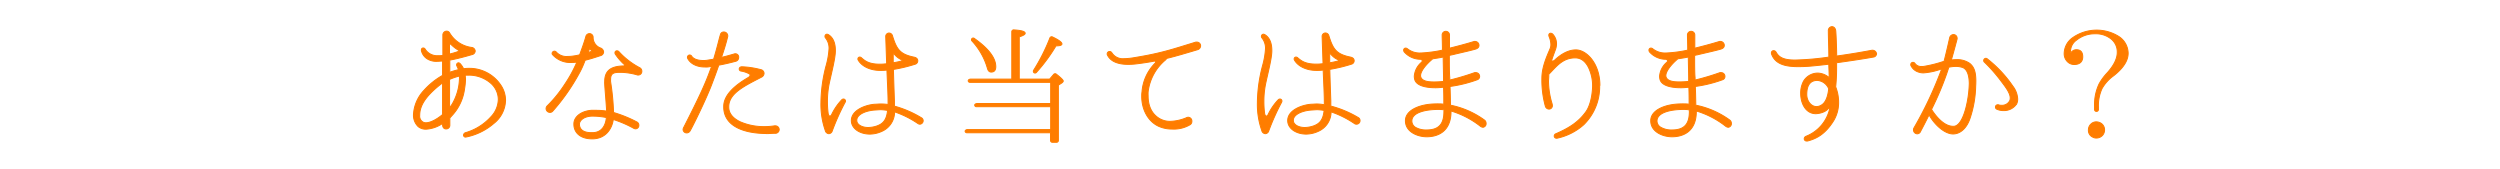 <svg xmlns="http://www.w3.org/2000/svg" viewBox="0 0 740 50"><defs><style>.cls-1{fill:none;}.cls-2{fill:#ff7d00;stroke:#ff7d00;stroke-linecap:round;stroke-linejoin:round;stroke-width:0.3px;}</style></defs><title>check_index</title><g id="レイヤー_2" data-name="レイヤー 2"><g id="レイヤー"><rect class="cls-1" width="740" height="50"/><path class="cls-2" d="M146.13,36.57a17.9,17.9,0,0,1-8.24,4s-.08,0-.15,0a.47.47,0,0,1-.38-.19.41.41,0,0,1-.15-.34.8.8,0,0,1,.57-.76,16.2,16.2,0,0,0,7.48-4.64,7.67,7.67,0,0,0,2.24-5.21A6.45,6.45,0,0,0,145,24.41a9.91,9.91,0,0,0-6.38-2.17c-.3,0-.61,0-.91,0,0,.38.08.8.08,1.22a18.44,18.44,0,0,1-.27,2.74,14.39,14.39,0,0,1-3.84,8.13,7.27,7.27,0,0,1-.53.57V37A1.08,1.08,0,0,1,132,38.16a.89.89,0,0,1-.68-.3,1.25,1.25,0,0,1-.3-.91v-.42a9.66,9.66,0,0,1-4.9,1.71,3.55,3.55,0,0,1-2.32-.76,4.64,4.64,0,0,1-1.41-3.57,11.3,11.3,0,0,1,3.12-7.18A21.63,21.63,0,0,1,131,22.32V18.07c-.57,0-1.1.08-1.6.08a5.08,5.08,0,0,1-2.58-.53A3.9,3.9,0,0,1,124.74,15a.49.49,0,0,1,0-.23.53.53,0,0,1,.53-.57.67.67,0,0,1,.57.34,4.17,4.17,0,0,0,3.88,1.94,5.73,5.73,0,0,0,1.37-.08v-6a1.14,1.14,0,0,1,1.1-1.18,1,1,0,0,1,.87.49,8.94,8.94,0,0,0,6.5,4.33,1.18,1.18,0,0,1,1.1,1.06,1.15,1.15,0,0,1-.95,1.06c-1.56.46-4.41,1.25-6.57,1.63v3.61a16.57,16.57,0,0,1,2.55-.76,5.18,5.18,0,0,0-.42-1.06.73.73,0,0,1-.11-.38.59.59,0,0,1,.57-.61.8.8,0,0,1,.49.27,6.31,6.31,0,0,1,1,1.48,11.86,11.86,0,0,1,1.63-.11,11.16,11.16,0,0,1,9.31,4.86,8.06,8.06,0,0,1,1.48,4.6A9,9,0,0,1,146.13,36.57ZM131,24.6a3.8,3.8,0,0,0-.65.42c-4.9,3.88-6.12,6.65-6.12,9.19a2,2,0,0,0,.87,1.86,1.67,1.67,0,0,0,1,.27c1.33,0,3.27-1.06,4.9-2.43Zm2.47-11.44c-.19-.23-.42-.19-.42.08V16a19.65,19.65,0,0,0,2.58-.76c.23-.08.27-.27.08-.38A10.75,10.75,0,0,1,133.51,13.16ZM136,22.51a16.43,16.43,0,0,0-2.93,1V31.9a11.57,11.57,0,0,0,.76-1.06,15.71,15.71,0,0,0,2.17-7.6Z"/><path class="cls-2" d="M177.75,16.47c-.72.23-2.58.87-4.56,1.37a25.9,25.9,0,0,1-1.82,4,60.07,60.07,0,0,1-7.79,11.09,1.09,1.09,0,0,1-.8.34,1.16,1.16,0,0,1-1.14-1.1,1.18,1.18,0,0,1,.38-.87,37.22,37.22,0,0,0,5.17-6.38,39.25,39.25,0,0,0,3.57-6.54,10.41,10.41,0,0,1-1.56.11,7,7,0,0,1-5.7-2.39.55.55,0,0,1-.08-.27.71.71,0,0,1,.68-.68.75.75,0,0,1,.53.23,4.05,4.05,0,0,0,3.42,1.33,11,11,0,0,0,1.82-.15,13.67,13.67,0,0,0,1.71-.34c.57-1.56,1.29-3.46,1.82-5.36a1.13,1.13,0,0,1,1.06-.91,1.09,1.09,0,0,1,1.1,1.14,3.31,3.31,0,0,0,2.2,3.12,1.38,1.38,0,0,1,.91,1.18A1.19,1.19,0,0,1,177.75,16.47Zm11.13,5.74a.75.75,0,0,1-.38-.08,18.72,18.72,0,0,0-4.79-.72h-.23c-1.71,0-2.74.23-2.74,2.05a5.68,5.68,0,0,0,0,.76,71.81,71.81,0,0,1,.87,9.08,38,38,0,0,1,6.84,2.77,1.08,1.08,0,0,1,.65,1,1,1,0,0,1-1,1.06,1.13,1.13,0,0,1-.57-.19,34,34,0,0,0-6-2.58c-.34,2.58-2.13,5.74-6.23,5.74h0c-3.88,0-5.43-2.17-5.43-4.29v-.15c0-2,2-3.72,5.09-4,.53,0,1.06,0,1.6,0a19.85,19.85,0,0,1,3,.23c-.11-2.43-.49-6.38-.57-8.09a3.26,3.26,0,0,1,0-.61c0-3.08,1.56-4.56,5.51-4.67.3,0,.38-.11.38-.19a.45.45,0,0,0-.15-.3,16,16,0,0,1-2.51-2.89.77.77,0,0,1-.19-.53.57.57,0,0,1,.61-.57.75.75,0,0,1,.53.23A22.42,22.42,0,0,0,189.26,20a1.16,1.16,0,0,1,.72,1.06A1.08,1.08,0,0,1,188.88,22.21ZM175.39,34.37c-2.32,0-3.84,1.14-3.88,2.39,0,.08,0,.11,0,.15.11,1.41,1.14,2.36,3.57,2.36h.27c2.47,0,3.88-1.71,4.14-4.48A20.67,20.67,0,0,0,175.39,34.37Zm-.3-19.45a1.91,1.91,0,0,1-.49-.46s0,0-.08,0l-.08.08-.34,1,1-.34c.11,0,.11-.08.11-.08S175.12,15,175.09,14.91Z"/><path class="cls-2" d="M217.76,18.14c-1.71.46-3.34.84-5,1.14-.72,2.09-1.52,4.22-2.2,6-1.79,4.6-5.55,12.2-6.27,13.41a1.17,1.17,0,0,1-1,.65,1.06,1.06,0,0,1-1.1-1,1.39,1.39,0,0,1,.19-.61c4.64-9.08,6.42-13,7.86-17,.11-.34.27-.68.38-1.06-.38,0-.72.11-1.1.15a7.92,7.92,0,0,1-.95,0c-2.36,0-4.22-1-5-2.51a.68.68,0,0,1-.08-.38.67.67,0,0,1,.68-.65.71.71,0,0,1,.53.3c.46.76,1.56,1.33,3.42,1.33.38,0,.8,0,1.25-.08s1.18-.19,1.86-.3c1-3.23,1.71-6.38,2-7.22a1,1,0,0,1,1-.84,1.16,1.16,0,0,1,1.18,1.06.48.48,0,0,1,0,.23c-.34,1.48-1,3.76-1.86,6.23,1.33-.3,2.62-.68,3.72-1a1.35,1.35,0,0,1,.38-.08,1,1,0,0,1,1,1.1A1.15,1.15,0,0,1,217.76,18.14Zm11.78,21.31c-.8,0-1.56.08-2.32.08-7.75,0-13-2.55-13-7.9v-.11c0-3.61,3.72-6.5,7.29-8.59a1.06,1.06,0,0,0,.53-.68c0-.19-.11-.34-.38-.46a7.55,7.55,0,0,0-2.32-.76.61.61,0,0,1-.53-.61c0-.34.27-.65.8-.65h0a25.2,25.2,0,0,1,5.55.84,1.16,1.16,0,0,1,1,1.1,1.32,1.32,0,0,1-.8,1.14c-4.9,2.55-9.65,4.75-9.65,8.74v.15c0,1.94,1.41,3.38,3.42,4.33a17.5,17.5,0,0,0,7.14,1.41,18.89,18.89,0,0,0,3-.23.48.48,0,0,1,.23,0,1.12,1.12,0,0,1,1.14,1.14A1.13,1.13,0,0,1,229.54,39.46Z"/><path class="cls-2" d="M250.14,30.3a66.72,66.72,0,0,0-3.8,8.47,1.12,1.12,0,0,1-1,.8,1.18,1.18,0,0,1-1.06-.95A23.21,23.21,0,0,1,243,30.34v-.23a44.37,44.37,0,0,1,1.56-10.79,23.44,23.44,0,0,0,.84-4.94,4.84,4.84,0,0,0-1.1-3.23.73.73,0,0,1-.11-.38.63.63,0,0,1,.61-.65,1.12,1.12,0,0,1,.42.15c1.44.87,2.05,2.58,2.05,4.64v.15c0,2.13-1.1,6.31-1.82,9.65a25.84,25.84,0,0,0-.53,5.24,27.35,27.35,0,0,0,.19,3.42c.08.8.38,1,.57,1a.78.78,0,0,0,.49-.46,16.77,16.77,0,0,1,3-4.37.73.73,0,0,1,.49-.23.62.62,0,0,1,.61.61A.61.61,0,0,1,250.14,30.3Zm22.19,6.46a1,1,0,0,1-.61-.19,28.59,28.59,0,0,0-6.92-3.46A6.31,6.31,0,0,1,261,38.89a8.66,8.66,0,0,1-3.53.8c-3,0-5.47-1.67-5.47-4,0-3.15,4.33-4.64,6.92-4.83.57,0,1.14-.08,1.71-.08a14.46,14.46,0,0,1,2.24.15V30c0-1.9-.19-5.62-.34-9.27a12.08,12.08,0,0,1-1.71.11h-.23c-3.34,0-5.66-1.44-6.57-3.08a.51.51,0,0,1-.08-.3.55.55,0,0,1,.53-.57.79.79,0,0,1,.57.27C256,18,257.2,19,260.36,19c.49,0,1,0,1.6-.08.15,0,.3,0,.49-.08l-.27-8v0a1,1,0,0,1,1-1.06,1.1,1.1,0,0,1,1,.84c1.25,4.1,2.32,5.47,6.42,6.31.84.19,1.06.65,1.06,1.1a1.07,1.07,0,0,1-.87,1,44.84,44.84,0,0,1-6.34,1.52c.11,4.14.3,9.31.3,9.31,0,.53,0,1,0,1.56a31.13,31.13,0,0,1,7.94,3.42,1,1,0,0,1,.57.91A1.05,1.05,0,0,1,272.33,36.76Zm-11.55-4.29c-.65,0-1.29.08-2,.11-3,.27-5.17,1.48-5.17,3v.11c0,1.18,1.52,2.05,3.34,2.05a8.11,8.11,0,0,0,2.62-.46c1.94-.68,2.89-1.94,3.15-4.6A15.72,15.72,0,0,0,260.78,32.47Zm6.08-14.78A6,6,0,0,1,264.69,16a.29.29,0,0,0-.15-.08c-.08,0-.15,0-.15.27,0,.57,0,1.41,0,2.39a20.07,20.07,0,0,0,2.47-.53c.19-.08.23-.15.23-.15S267.08,17.8,266.85,17.69Z"/><path class="cls-2" d="M314.28,24.56l-1,.65V41.55a.54.54,0,0,1-.57.57h-1.18a.54.54,0,0,1-.57-.57V39.3H286.2a.55.55,0,0,1-.49-.3c-.15-.34.23-.65.72-.65H311V31.59H289a.48.48,0,0,1-.46-.34c-.15-.3.23-.61.76-.61H311V24.37h-23.9a.49.49,0,0,1-.49-.34c-.11-.3.23-.61.72-.61h12.16v-14a.56.56,0,0,1,.65-.57c2.24.15,3.31.46,3.31,1,0,.34-.57.68-1.75,1.06v12.5h9l1.18-1.37a.55.55,0,0,1,.8-.08q2.05,1.6,2.05,2.05C314.66,24.22,314.54,24.37,314.28,24.56Zm-20.9-3.23c-.53,0-.91-.38-1.1-1.1a19.91,19.91,0,0,0-4.56-8.09.51.51,0,0,1,.68-.76c4.26,3,6.35,5.81,6.35,8.36Q294.75,21.33,293.38,21.33Zm19.19-7.75a49.73,49.73,0,0,1-5.81,7.87.52.52,0,0,1-.68.08h0a.57.57,0,0,1-.11-.76,55.57,55.57,0,0,0,4.79-9.5.56.56,0,0,1,.84-.3q2.74,1.31,2.74,2.05Q314.28,13.58,312.57,13.58Z"/><path class="cls-2" d="M354.44,14.72c-3.38,1-6.31,1.9-9.16,2.58a.86.86,0,0,1-.27.42,14.52,14.52,0,0,0-5.17,9.5,11.4,11.4,0,0,0,0,1.14c0,3.08,1.1,5.36,3.34,6.72a6.13,6.13,0,0,0,3.23.84,13.12,13.12,0,0,0,4.75-1.06,1.16,1.16,0,0,1,.57-.15,1.11,1.11,0,0,1,1.06,1.18,1.14,1.14,0,0,1-.49,1A9.39,9.39,0,0,1,347,38.2a9.78,9.78,0,0,1-4-.8c-3.34-1.52-5.05-5.21-5.05-8.85,0-.42,0-.87.08-1.29a13.47,13.47,0,0,1,3.91-8.59h0a.68.68,0,0,0,.15-.34c0-.11-.08-.23-.3-.23a.41.41,0,0,0-.19,0h0c-1.79.34-3.61.61-5.55.84-.76.08-1.48.11-2.13.11-3.91,0-5.55-1.44-6.19-2.93,0-.08,0-.15,0-.23a.71.71,0,0,1,.72-.65.79.79,0,0,1,.65.38,3.83,3.83,0,0,0,3.61,1.75,19.07,19.07,0,0,0,3.23-.34c7.71-1.25,11.09-2.43,18-4.56a1.43,1.43,0,0,1,.38,0,1.09,1.09,0,0,1,1.06,1.1A1.22,1.22,0,0,1,354.44,14.72Z"/><path class="cls-2" d="M379.34,30.3a66.65,66.65,0,0,0-3.8,8.47,1.12,1.12,0,0,1-1,.8,1.18,1.18,0,0,1-1.06-.95,23.22,23.22,0,0,1-1.29-8.28v-.23a44.38,44.38,0,0,1,1.56-10.79,23.38,23.38,0,0,0,.84-4.94,4.84,4.84,0,0,0-1.1-3.23.73.73,0,0,1-.11-.38.63.63,0,0,1,.61-.65,1.12,1.12,0,0,1,.42.15c1.44.87,2.05,2.58,2.05,4.64v.15c0,2.13-1.1,6.31-1.82,9.65a25.78,25.78,0,0,0-.53,5.24,27.15,27.15,0,0,0,.19,3.42c.08.8.38,1,.57,1a.78.78,0,0,0,.49-.46,16.77,16.77,0,0,1,3-4.37.74.74,0,0,1,.49-.23.6.6,0,0,1,.49.95Zm22.19,6.46a1,1,0,0,1-.61-.19A28.6,28.6,0,0,0,394,33.11a6.31,6.31,0,0,1-3.84,5.78,8.66,8.66,0,0,1-3.53.8c-3,0-5.47-1.67-5.47-4,0-3.15,4.33-4.64,6.92-4.83.57,0,1.14-.08,1.71-.08A14.47,14.47,0,0,1,392,31V30c0-1.9-.19-5.62-.34-9.27a12.1,12.1,0,0,1-1.71.11h-.23c-3.34,0-5.66-1.44-6.57-3.08a.51.51,0,0,1-.08-.3.55.55,0,0,1,.53-.57.79.79,0,0,1,.57.27c1,.84,2.2,1.82,5.36,1.82.49,0,1,0,1.6-.08.15,0,.3,0,.49-.08l-.27-8v0a1,1,0,0,1,1-1.06,1.1,1.1,0,0,1,1,.84c1.25,4.1,2.32,5.47,6.42,6.31.84.19,1.06.65,1.06,1.1a1.07,1.07,0,0,1-.87,1,44.86,44.86,0,0,1-6.34,1.52c.11,4.14.3,9.31.3,9.31,0,.53,0,1,0,1.56A31.15,31.15,0,0,1,402,34.78a1,1,0,0,1,.57.91A1.05,1.05,0,0,1,401.53,36.76ZM390,32.47c-.65,0-1.29.08-2,.11-3,.27-5.17,1.48-5.17,3v.11c0,1.18,1.52,2.05,3.34,2.05a8.11,8.11,0,0,0,2.62-.46c1.94-.68,2.89-1.94,3.15-4.6A15.73,15.73,0,0,0,390,32.47Zm6.08-14.78A6,6,0,0,1,393.89,16a.29.29,0,0,0-.15-.08c-.08,0-.15,0-.15.27,0,.57,0,1.41,0,2.39a20,20,0,0,0,2.47-.53c.19-.08.23-.15.23-.15S396.28,17.8,396.05,17.69Z"/><path class="cls-2" d="M439,37.67a1.4,1.4,0,0,1-.8-.3,26.24,26.24,0,0,0-8.7-4.52V33c0,6-4,7.48-7.14,7.48h-.08c-2.74,0-6.27-1.48-6.27-4.71V35.7c0-3.08,4.25-4.94,9.12-4.94a5.62,5.62,0,0,1,.8,0c.49,0,1,0,1.44.11,0-1.67,0-3.38-.08-5.05-.8.08-1.6.15-2.39.15-2.89,0-5.7-.61-6.16-2.51a3.74,3.74,0,0,1-.11-.91,6,6,0,0,1,2.13-4.1s0,0,0,0a.66.66,0,0,0,.23-.42c0-.27-.27-.46-.57-.49a6.44,6.44,0,0,1-4.79-2.2,1.09,1.09,0,0,1-.15-.46.61.61,0,0,1,.61-.65.91.91,0,0,1,.53.23,5.84,5.84,0,0,0,4,1.22h.15a37.83,37.83,0,0,0,6.19-.84c0-1.94-.08-3.57-.08-4.22v-.15a1.09,1.09,0,1,1,2.17,0v0c0,.84,0,2.24,0,3.8h0c2.28-.57,4.52-1.14,7.33-2a.85.85,0,0,1,.3,0,1.17,1.17,0,0,1,1.1,1.18c0,.42-.27.84-.95,1.06-1.67.49-3.65.91-7.18,1.75-.23,0-.42.11-.65.15,0,2.58,0,5.21.12,6.42a6.88,6.88,0,0,1,0,.87,70.81,70.81,0,0,0,7.37-2.2,1.42,1.42,0,0,1,.38,0,1.11,1.11,0,0,1,1.1,1.14,1,1,0,0,1-.68.95,38.17,38.17,0,0,1-8.09,2c.08,1.56.11,3.38.15,5.55a25.54,25.54,0,0,1,10,4.37,1.2,1.2,0,0,1,.53,1A1.06,1.06,0,0,1,439,37.67ZM427.44,32.5a11.87,11.87,0,0,0-1.63-.11h0c-4,0-7.9.95-7.9,3.42v.08A2.19,2.19,0,0,0,419,37.71a6.26,6.26,0,0,0,3.31.76c4.1,0,5.09-2.36,5.09-5.43Zm-.15-8.4c0-.3,0-.57,0-.87,0-1.33-.08-3.88-.11-6.35-1.1.23-2.13.38-3.12.53,0,0-.11.08-.15.15C422.2,19,420.49,21,420.49,22.4a1.21,1.21,0,0,0,.11.53c.46,1,1.79,1.33,3.84,1.33a24.69,24.69,0,0,0,2.74-.15Z"/><path class="cls-2" d="M473.5,25.4a15.75,15.75,0,0,1-4.71,11.51,17.3,17.3,0,0,1-7.9,4,.41.41,0,0,1-.19,0,.64.64,0,0,1-.65-.65.74.74,0,0,1,.53-.68c3.34-1.48,6.54-3.19,8.93-6.61,1.48-2.17,1.9-5.81,1.9-7.67a12.51,12.51,0,0,0-1.14-5.17c-.8-1.71-2.09-3-4-3-3.84,0-5.7,2.74-7.83,4.86l0,0c0,.15,0,.27,0,.42,0,.61-.08,1.18-.08,1.71a23.59,23.59,0,0,0,1.06,6.61,2,2,0,0,1,.08.46,1,1,0,0,1-1,1.1,1.18,1.18,0,0,1-1.1-.95,29.07,29.07,0,0,1-1-8.21c0-3.23,1.44-6.38,2.39-8.62a3.17,3.17,0,0,0,.27-1.41,6.5,6.5,0,0,0-.53-2.28,1.35,1.35,0,0,1-.08-.38.56.56,0,0,1,.53-.61,1,1,0,0,1,.65.3,4.17,4.17,0,0,1,1.1,2.81,5.25,5.25,0,0,1-.38,1.9c-.42,1.14-.76,2.05-1.06,3V18a.52.52,0,0,0,.27.08,1,1,0,0,0,.57-.23c2-1.9,4.18-3.08,6.34-3.08,3.12,0,7.1,4,7.1,10.52Z"/><path class="cls-2" d="M511.61,37.67a1.4,1.4,0,0,1-.8-.3,26.24,26.24,0,0,0-8.7-4.52V33c0,6-4,7.48-7.14,7.48h-.08c-2.74,0-6.27-1.48-6.27-4.71V35.7c0-3.08,4.25-4.94,9.12-4.94a5.62,5.62,0,0,1,.8,0c.49,0,1,0,1.44.11,0-1.67,0-3.38-.08-5.05-.8.08-1.6.15-2.39.15-2.89,0-5.7-.61-6.16-2.51a3.74,3.74,0,0,1-.11-.91,6,6,0,0,1,2.13-4.1s0,0,0,0a.66.66,0,0,0,.23-.42c0-.27-.27-.46-.57-.49a6.44,6.44,0,0,1-4.79-2.2,1.09,1.09,0,0,1-.15-.46.61.61,0,0,1,.61-.65.91.91,0,0,1,.53.23,5.84,5.84,0,0,0,4,1.22h.15a37.83,37.83,0,0,0,6.19-.84c0-1.94-.08-3.57-.08-4.22v-.15a1.09,1.09,0,1,1,2.17,0v0c0,.84,0,2.24,0,3.8h0c2.28-.57,4.52-1.14,7.33-2a.85.85,0,0,1,.3,0,1.17,1.17,0,0,1,1.1,1.18c0,.42-.27.84-.95,1.06-1.67.49-3.65.91-7.18,1.75-.23,0-.42.11-.65.15,0,2.58,0,5.21.12,6.42a6.88,6.88,0,0,1,0,.87,70.81,70.81,0,0,0,7.37-2.2,1.42,1.42,0,0,1,.38,0,1.11,1.11,0,0,1,1.1,1.14,1,1,0,0,1-.68.95,38.17,38.17,0,0,1-8.09,2c.08,1.56.11,3.38.15,5.55a25.54,25.54,0,0,1,10,4.37,1.2,1.2,0,0,1,.53,1A1.06,1.06,0,0,1,511.61,37.67ZM500,32.5a11.87,11.87,0,0,0-1.63-.11h0c-4,0-7.9.95-7.9,3.42v.08a2.19,2.19,0,0,0,1.18,1.82,6.26,6.26,0,0,0,3.31.76c4.1,0,5.09-2.36,5.09-5.43Zm-.15-8.4c0-.3,0-.57,0-.87,0-1.33-.08-3.88-.11-6.35-1.1.23-2.13.38-3.12.53,0,0-.11.08-.15.15-1.67,1.41-3.38,3.46-3.38,4.83a1.21,1.21,0,0,0,.11.53c.46,1,1.79,1.33,3.84,1.33a24.69,24.69,0,0,0,2.74-.15Z"/><path class="cls-2" d="M555.46,15.9a1.06,1.06,0,0,1-1,1c-2.89.53-7,1.14-10.83,1.67v1.71c0,2.05-.11,3.88-.27,5.43a12.51,12.51,0,0,1,.87,4.56,10.42,10.42,0,0,1-1.48,5.47c-2.74,4.41-5.62,5.43-7.71,6l-.27,0a.68.68,0,0,1-.72-.65.83.83,0,0,1,.57-.76,11.46,11.46,0,0,0,7-8.28v-.08h-.11a.5.5,0,0,0-.27.11,3.82,3.82,0,0,1-1.33,1,6.39,6.39,0,0,1-2.43.57c-3,0-4.48-3.08-4.48-6a7.5,7.5,0,0,1,.87-3.65,4.91,4.91,0,0,1,4.22-2.36A5.33,5.33,0,0,1,541.44,23c0-1.56-.11-3-.11-4-2.28.27-4.37.49-5.89.61-1.14.08-2.2.11-3.23.11-3.84,0-6.8-.76-7.87-3.84l0-.27A.63.63,0,0,1,525,15a.79.79,0,0,1,.65.34c.68,1.18,1.63,2.43,5.51,2.43h.34a79.33,79.33,0,0,0,9.84-.87c0-2.51-.15-5.66-.15-7.67V9.14a1.14,1.14,0,0,1,1.06-1.25c.53,0,1.06.42,1.14,1.33.11,1.41.23,4.33.27,7.37,3.84-.53,7.64-1.18,10.41-1.71h.27A1.18,1.18,0,0,1,555.46,16Zm-17.51,7.9h0c-2.24,0-3.15,1.6-3.15,4.18,0,1.82,1.22,3.57,2.89,3.57a2.64,2.64,0,0,0,1.33-.38c1.41-.72,2.05-2.7,2.28-4.9A4,4,0,0,0,537.95,23.8Z"/><path class="cls-2" d="M584.8,25.47a31.85,31.85,0,0,1-1.6,9.35c-1.06,3.34-3.12,4.83-5.09,4.83-2.47,0-5.47-2.7-7.11-5.66q-1.2,2.45-2.51,4.9a1.08,1.08,0,0,1-1,.72,1.16,1.16,0,0,1-1.1-1.14,1.1,1.1,0,0,1,.15-.61,111.13,111.13,0,0,0,7.86-16.53,8.52,8.52,0,0,0,.3-.91,3.56,3.56,0,0,0-.49.15,19.18,19.18,0,0,1-4.86,1,4.34,4.34,0,0,1-1.56-.27,3.65,3.65,0,0,1-2.2-2c0-.08,0-.15,0-.23a.64.64,0,0,1,.68-.61.72.72,0,0,1,.57.34,2.2,2.2,0,0,0,2.05.87,1.85,1.85,0,0,0,.46,0,37.42,37.42,0,0,0,5.36-1.29,4,4,0,0,1,.72-.19c.76-2.89,1.67-7,1.67-7a1.19,1.19,0,0,1,1.14-.95,1.05,1.05,0,0,1,1.06,1,.83.83,0,0,1,0,.3c-.42,1.6-1.06,4-1.71,6.23a9.6,9.6,0,0,1,1.44-.11,6.46,6.46,0,0,1,4,1.1c1.41,1.14,1.82,2.74,1.82,5.28C584.84,24.49,584.84,25,584.8,25.47ZM581,20a6,6,0,0,0-2.09-.34,10,10,0,0,0-2.05.23l-.65,1.94a89.86,89.86,0,0,1-4.48,10.56c1.18,1.86,3.61,5,6.42,5h.11c1.67,0,3.12-2.66,4-7a32.8,32.8,0,0,0,.65-5.77C582.86,22.44,582.37,20.57,581,20Zm15.84,10.87a4.47,4.47,0,0,1-3.8,1.86,4.68,4.68,0,0,1-2-.42.65.65,0,0,1-.38-.61.64.64,0,0,1,.61-.68.56.56,0,0,1,.27,0,2.37,2.37,0,0,0,.95.15,2.54,2.54,0,0,0,2.43-1.44,2.38,2.38,0,0,0,.11-.72c0-1.48-1.48-3.38-2.58-4.83a47.23,47.23,0,0,0-5.05-5.78.59.59,0,0,1-.23-.46.67.67,0,0,1,.65-.68.74.74,0,0,1,.49.23,35.8,35.8,0,0,1,7.48,8,6.81,6.81,0,0,1,1.44,3.72A3.2,3.2,0,0,1,596.85,30.91Z"/><path class="cls-2" d="M625.61,22.44a11.88,11.88,0,0,0-3.42,3.8,12.14,12.14,0,0,0-1.06,5.36v.8a.54.54,0,0,1-.57.57h0a.54.54,0,0,1-.57-.57v-1a14.28,14.28,0,0,1,1.33-6.54,16.1,16.1,0,0,1,2.39-3.27c2-2.2,3-4.26,3-6.08a4.9,4.9,0,0,0-1.94-4.07A7.17,7.17,0,0,0,620.14,10a8.51,8.51,0,0,0-5.47,1.86A4.09,4.09,0,0,0,612.88,15a4.87,4.87,0,0,0,.08.72,1.84,1.84,0,0,1,1.63-1c1.25,0,1.9.68,1.9,2.09s-.84,2.28-2.55,2.28a2.76,2.76,0,0,1-1.94-.8,3.29,3.29,0,0,1-1-2.51,5.83,5.83,0,0,1,2.43-4.56A12.35,12.35,0,0,1,627,10.7a6,6,0,0,1,2.93,5.05C629.94,17.88,628.54,20.16,625.61,22.44ZM622.31,40.1a2.45,2.45,0,0,1-1.75.76,2.06,2.06,0,0,1-1.1-.27,2.18,2.18,0,0,1-1.29-2.13,2.33,2.33,0,0,1,.72-1.71,2.21,2.21,0,0,1,1.63-.68,2.7,2.7,0,0,1,1.33.38,2.31,2.31,0,0,1,1.1,2A2.4,2.4,0,0,1,622.31,40.1Z"/></g></g></svg>